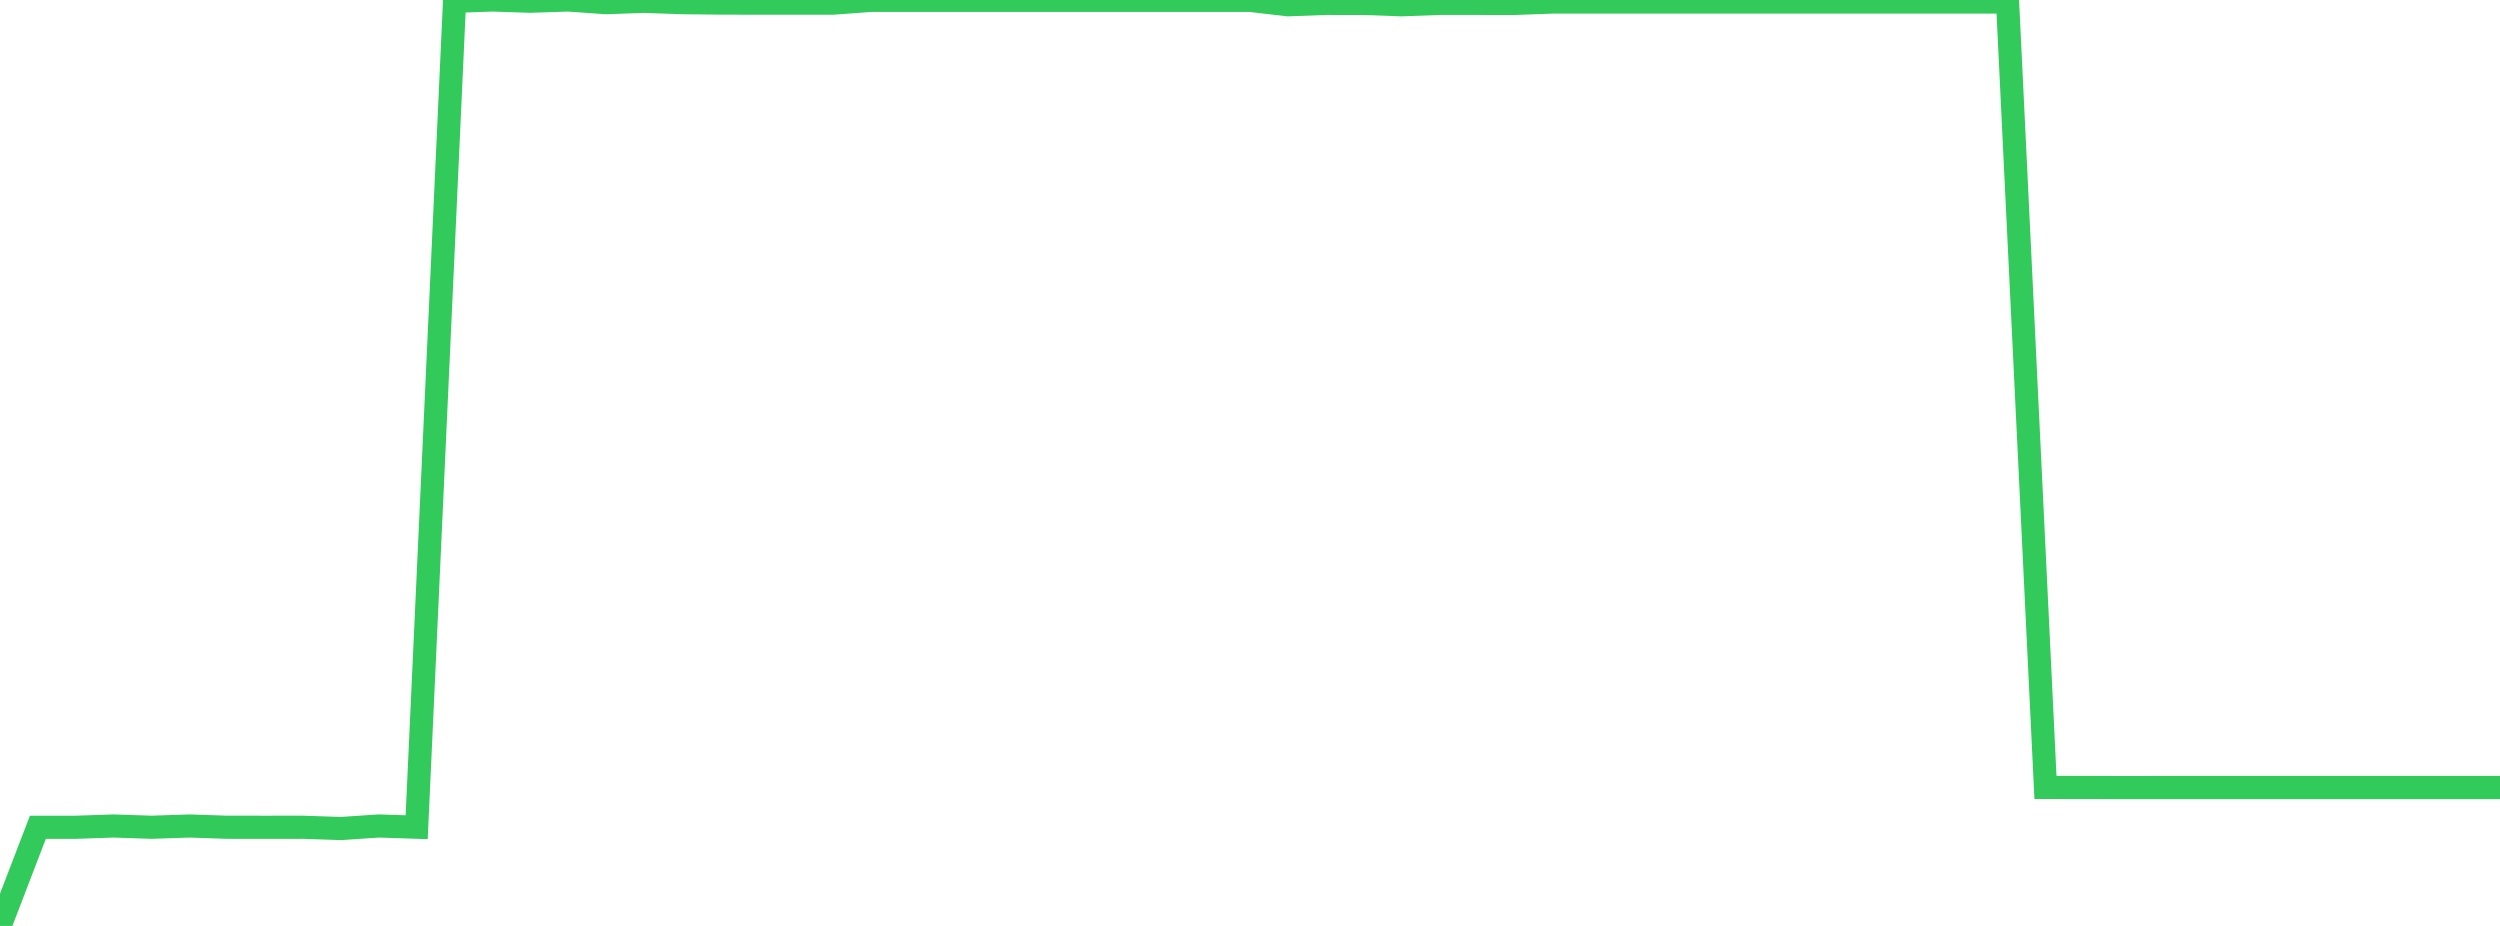 <?xml version="1.0" standalone="no"?>
<!DOCTYPE svg PUBLIC "-//W3C//DTD SVG 1.1//EN" "http://www.w3.org/Graphics/SVG/1.1/DTD/svg11.dtd">

<svg width="135" height="50" viewBox="0 0 135 50" preserveAspectRatio="none" 
  xmlns="http://www.w3.org/2000/svg"
  xmlns:xlink="http://www.w3.org/1999/xlink">


<polyline points="0.0, 50.0 2.045, 44.674 4.091, 44.673 6.136, 44.604 8.182, 44.672 10.227, 44.604 12.273, 44.672 14.318, 44.673 16.364, 44.672 18.409, 44.741 20.455, 44.603 22.5, 44.67 24.545, 0.071 26.591, 0 28.636, 0.067 30.682, 0.0 32.727, 0.144 34.773, 0.071 36.818, 0.144 38.864, 0.166 40.909, 0.171 42.955, 0.171 45.0, 0.169 47.045, 0.019 49.091, 0.021 51.136, 0.02 53.182, 0.02 55.227, 0.02 57.273, 0.02 59.318, 0.02 61.364, 0.02 63.409, 0.02 65.455, 0.02 67.5, 0.02 69.545, 0.258 71.591, 0.183 73.636, 0.184 75.682, 0.258 77.727, 0.183 79.773, 0.183 81.818, 0.184 83.864, 0.109 85.909, 0.109 87.955, 0.109 90.0, 0.109 92.045, 0.109 94.091, 0.109 96.136, 0.109 98.182, 0.109 100.227, 0.109 102.273, 0.109 104.318, 0.109 106.364, 0.109 108.409, 0.109 110.455, 42.522 112.5, 42.524 114.545, 42.529 116.591, 42.527 118.636, 42.527 120.682, 42.527 122.727, 42.527 124.773, 42.527 126.818, 42.527 128.864, 42.527 130.909, 42.527 132.955, 42.527 135.0, 42.527" fill="none" stroke="#32ca5b" stroke-width="1.25"/>

</svg>